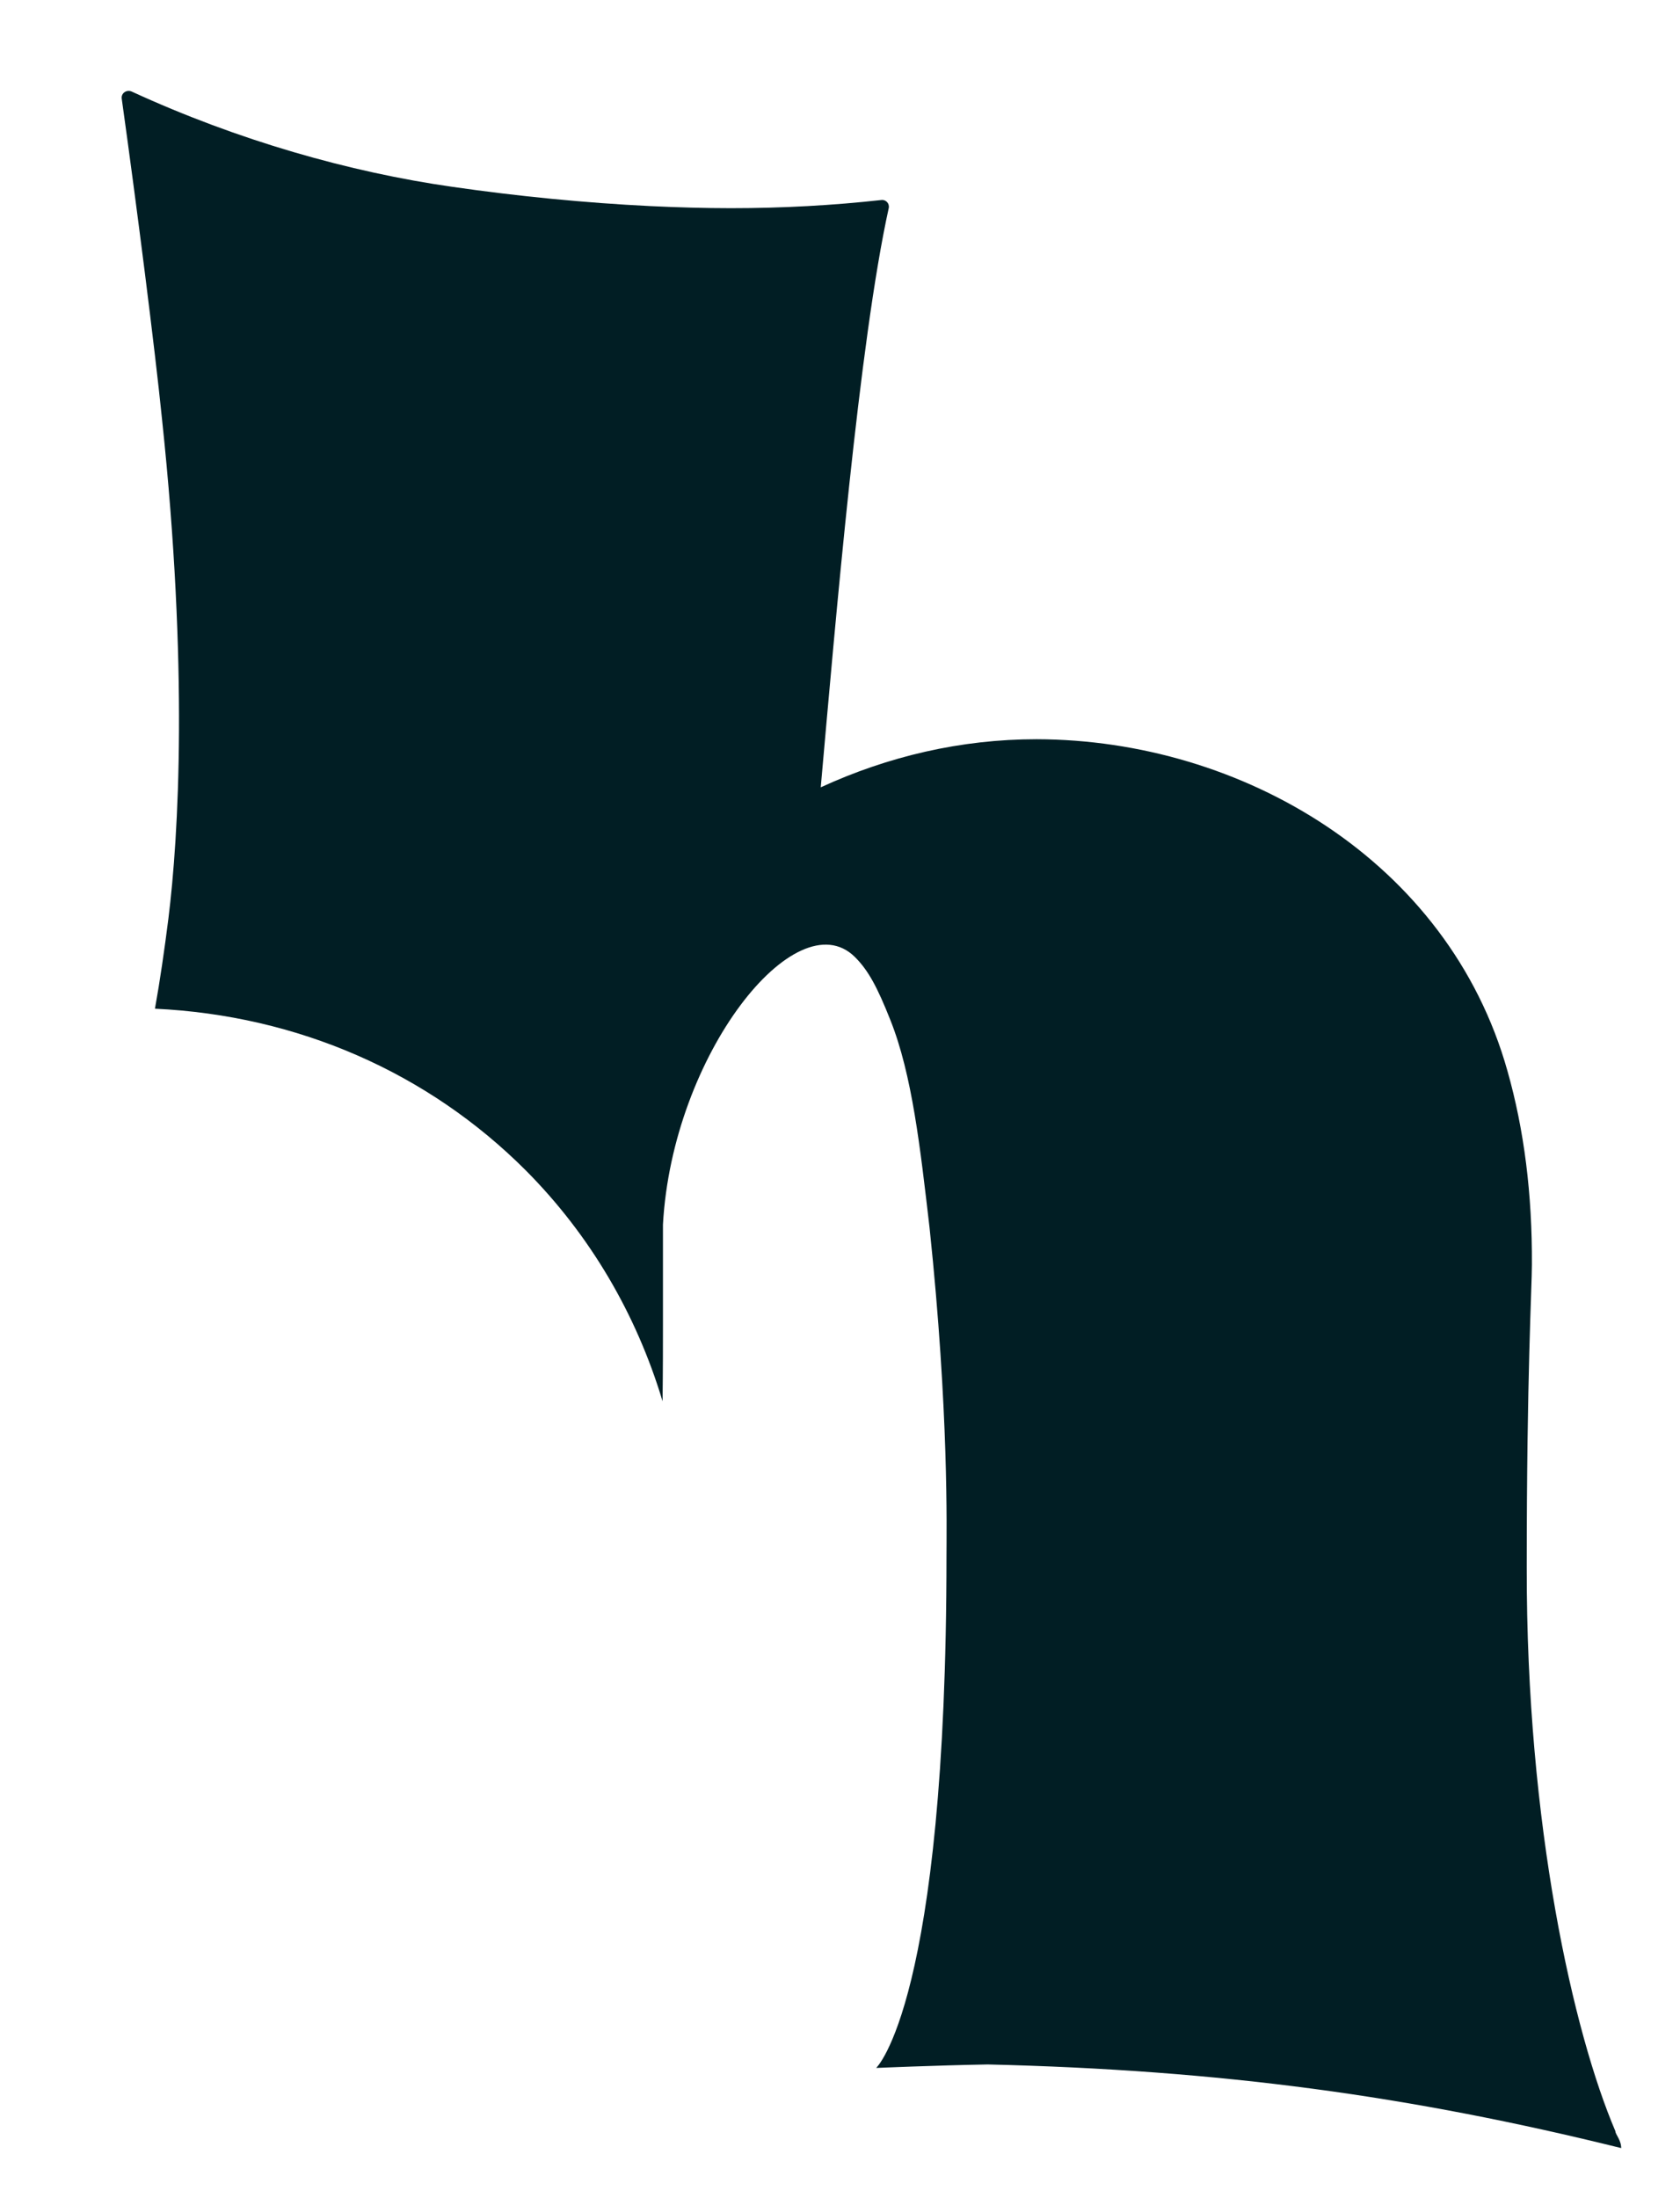 <svg width="13" height="17" viewBox="0 0 13 17" fill="none" xmlns="http://www.w3.org/2000/svg">
<path d="M12.546 16.613C10.913 16.209 9.451 16.009 7.644 15.966C7.242 15.973 6.78 15.993 6.78 15.993C6.78 15.993 7.324 15.483 7.324 12.031C7.324 11.836 7.344 10.926 7.193 9.495C7.121 8.878 7.059 8.312 6.889 7.887C6.79 7.638 6.72 7.504 6.613 7.399C6.159 6.957 5.202 8.156 5.13 9.471V10.253C5.13 10.391 5.13 10.592 5.127 10.837C4.923 10.159 4.564 9.55 4.07 9.053C3.31 8.292 2.301 7.853 1.199 7.801C1.239 7.579 1.272 7.349 1.303 7.105C1.383 6.459 1.458 5.171 1.254 3.244C1.198 2.692 1.062 1.622 0.942 0.763C0.936 0.72 0.98 0.691 1.019 0.708C1.839 1.085 2.706 1.332 3.501 1.445C4.008 1.518 4.525 1.569 5.034 1.594C5.245 1.604 5.454 1.61 5.656 1.61C6.06 1.61 6.448 1.588 6.819 1.547C6.856 1.542 6.885 1.575 6.877 1.61C6.648 2.648 6.466 4.796 6.351 6.089C6.871 5.85 7.434 5.717 8.021 5.717C9.606 5.72 11.208 6.655 11.665 8.283C11.794 8.737 11.857 9.235 11.854 9.782C11.854 9.956 11.814 10.624 11.814 12.123C11.811 14.122 12.177 15.726 12.5 16.482C12.5 16.508 12.545 16.549 12.545 16.614L12.546 16.613Z" fill="#011E24"/>
</svg>
